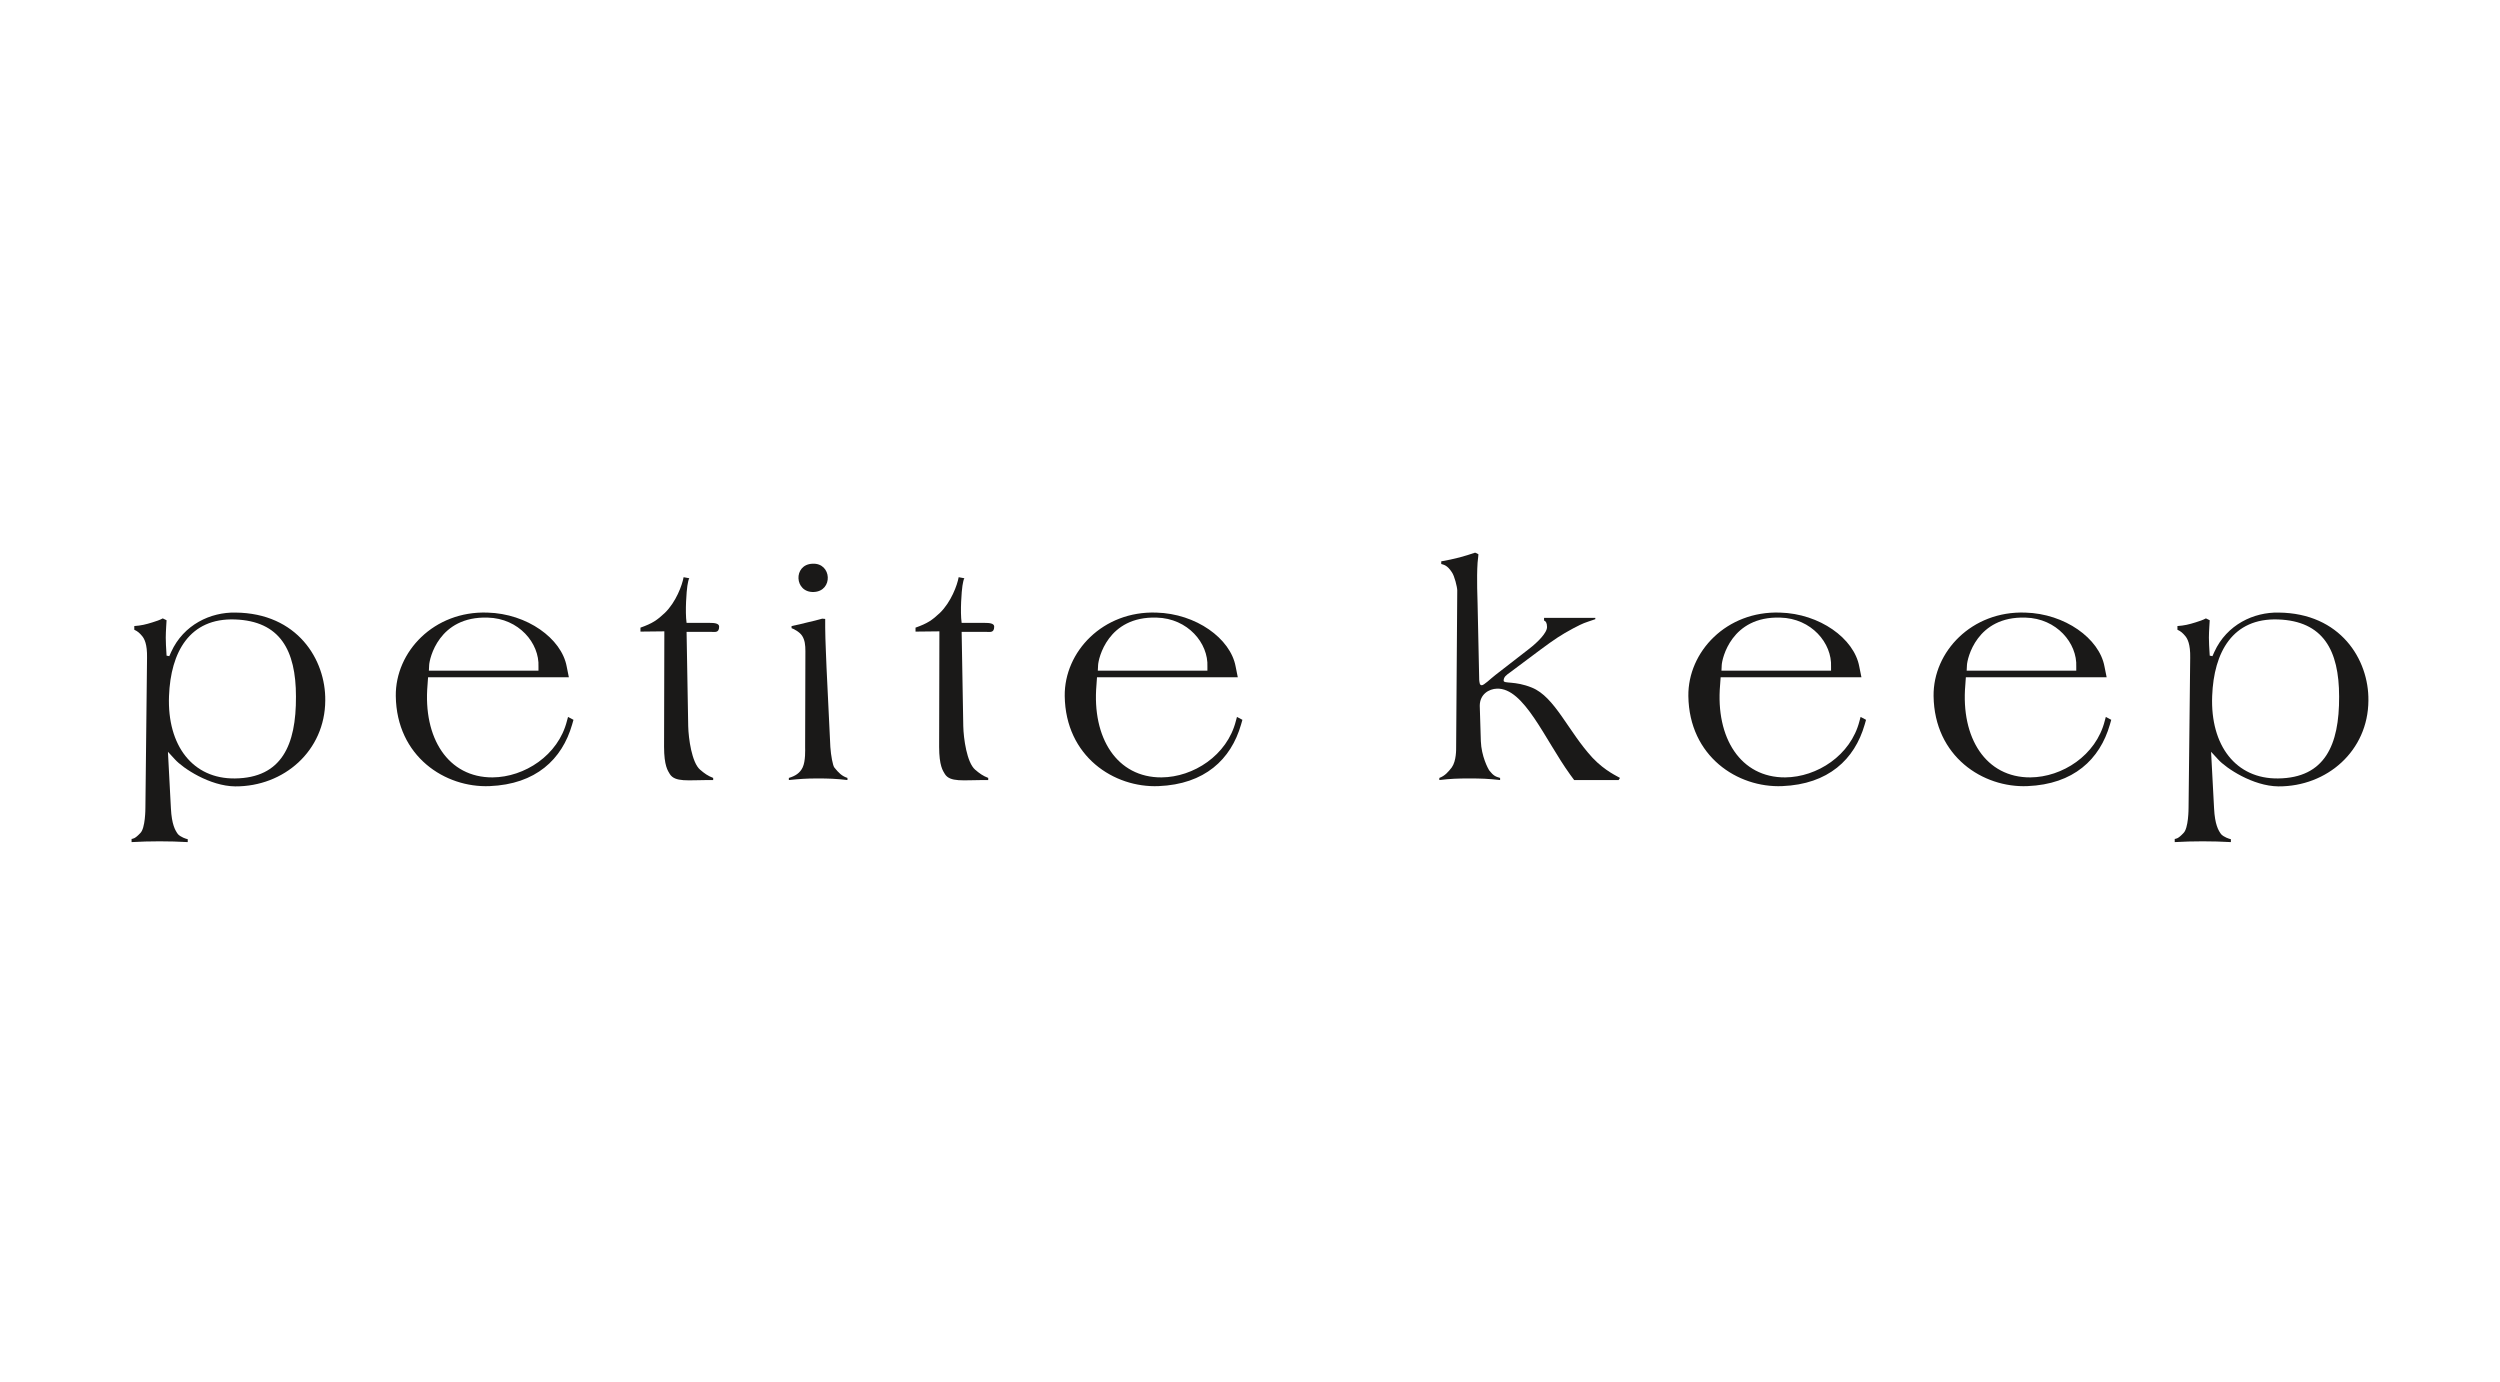<svg width="190" height="105" viewBox="0 0 190 105" fill="none" xmlns="http://www.w3.org/2000/svg">
<g clip-path="url(#clip0_54_956)">
<path d="M17.875 59.765C15.938 59.745 13.896 58.38 13.299 57.717L12.763 57.135L12.989 61.431C13.051 62.675 13.319 63.117 13.525 63.398C13.732 63.619 14.144 63.759 14.268 63.779V64C13.443 63.96 12.969 63.94 12.123 63.94C11.299 63.94 10.804 63.96 10 64V63.759C10.103 63.739 10.247 63.759 10.66 63.318C11.051 62.956 11.051 61.471 11.051 61.35L11.175 49.989C11.196 48.945 10.969 48.544 10.804 48.343C10.618 48.122 10.474 47.982 10.206 47.861V47.58C10.742 47.54 11.072 47.46 11.588 47.299C11.897 47.199 12.103 47.139 12.371 46.998L12.659 47.139C12.659 47.219 12.598 47.982 12.598 48.463C12.598 48.664 12.618 49.306 12.659 49.828L12.866 49.869L13.01 49.547C13.958 47.46 16.02 46.516 17.896 46.556C22.596 46.597 24.761 50.13 24.72 53.241C24.699 57.055 21.586 59.785 17.875 59.765ZM17.855 47.078C14.412 46.958 12.969 49.547 12.845 52.9C12.701 56.673 14.659 59.203 17.855 59.162C21.401 59.122 22.514 56.633 22.493 52.94C22.493 49.407 21.277 47.199 17.855 47.078Z" fill="#1A1918"/>
<path d="M43.481 55.068C42.718 57.717 40.718 59.604 37.213 59.745C33.832 59.885 30.142 57.496 30.08 52.9C30.039 49.527 32.987 46.416 37.048 46.557C40.058 46.637 42.677 48.524 43.068 50.651L43.233 51.474H32.533L32.492 52.057C32.142 56.091 34.059 59.102 37.44 59.082C39.852 59.062 42.429 57.416 43.089 54.786L43.171 54.485L43.584 54.706L43.481 55.068ZM37.069 46.938C33.337 46.818 32.636 50.069 32.616 50.551L32.595 50.973H40.924V50.672C41.007 48.885 39.44 46.998 37.069 46.938Z" fill="#1A1918"/>
<path d="M54.036 48.022H52.18L52.304 55.188C52.325 56.111 52.572 57.958 53.211 58.5C53.541 58.781 53.788 58.962 54.201 59.122V59.283H53.809C52.325 59.283 51.294 59.464 50.902 58.821C50.758 58.58 50.469 58.199 50.469 56.754L50.49 47.982L48.675 48.002V47.701C49.583 47.38 49.933 47.139 50.531 46.577C51.376 45.754 51.85 44.469 51.953 43.867L52.386 43.947C52.345 44.068 52.345 43.927 52.242 44.509C52.18 44.891 52.056 46.456 52.18 47.34H53.953C54.242 47.34 54.654 47.359 54.654 47.62C54.654 48.122 54.324 48.022 54.036 48.022Z" fill="#1A1918"/>
<path d="M62.097 59.162C61.272 59.162 60.757 59.203 59.953 59.283V59.122C60.427 58.982 60.798 58.761 61.004 58.319C61.231 57.838 61.19 56.974 61.19 56.774L61.21 49.487C61.21 49.026 61.169 48.644 60.963 48.323C60.757 48.002 60.282 47.781 60.159 47.741V47.58C60.633 47.48 60.922 47.42 61.375 47.299C61.808 47.199 62.076 47.139 62.488 47.018L62.715 47.038V47.701C62.715 48.564 62.818 50.591 62.818 50.772L63.107 56.774C63.148 57.396 63.292 58.199 63.416 58.339C63.725 58.721 63.973 58.982 64.406 59.122V59.283C63.519 59.182 62.983 59.162 62.097 59.162ZM61.746 42.843C63.23 42.763 63.334 44.931 61.849 44.991C60.365 45.051 60.262 42.903 61.746 42.843Z" fill="#1A1918"/>
<path d="M74.94 48.022H73.085L73.209 55.188C73.229 56.111 73.477 57.958 74.116 58.5C74.446 58.781 74.693 58.962 75.105 59.122V59.283H74.714C73.229 59.283 72.198 59.464 71.807 58.821C71.662 58.58 71.374 58.199 71.374 56.754L71.394 47.982L69.58 48.002V47.701C70.487 47.38 70.838 47.139 71.436 46.577C72.281 45.754 72.755 44.469 72.858 43.867L73.291 43.947C73.25 44.068 73.25 43.927 73.147 44.509C73.085 44.891 72.961 46.456 73.085 47.34H74.858C75.147 47.34 75.559 47.359 75.559 47.62C75.559 48.122 75.229 48.022 74.94 48.022Z" fill="#1A1918"/>
<path d="M94.32 55.068C93.557 57.717 91.557 59.604 88.052 59.745C84.671 59.885 80.981 57.496 80.919 52.9C80.878 49.527 83.826 46.416 87.887 46.557C90.897 46.637 93.516 48.524 93.907 50.651L94.072 51.474H83.372L83.331 52.057C82.981 56.091 84.898 59.102 88.279 59.082C90.691 59.062 93.268 57.416 93.928 54.786L94.01 54.485L94.423 54.706L94.32 55.068ZM87.908 46.938C84.177 46.818 83.475 50.069 83.455 50.551L83.434 50.973H91.763V50.672C91.846 48.885 90.279 46.998 87.908 46.938Z" fill="#1A1918"/>
<path d="M123.017 59.283H119.636L119.326 58.861C117.389 56.172 115.822 52.257 113.76 52.338C113.163 52.358 112.462 52.759 112.462 53.642L112.544 56.332C112.585 57.456 113.08 58.42 113.204 58.58C113.513 58.962 113.657 59.022 114.008 59.122V59.283C113.1 59.182 112.565 59.162 111.657 59.162C110.792 59.162 110.255 59.182 109.39 59.283V59.122C109.823 58.962 110.07 58.661 110.338 58.319C110.688 57.818 110.667 56.954 110.667 56.754L110.751 44.87C110.751 44.63 110.544 43.766 110.338 43.485C109.987 42.944 109.72 42.923 109.534 42.863V42.662C110.07 42.562 110.4 42.502 110.936 42.361C111.389 42.241 111.678 42.141 112.111 42L112.358 42.12C112.358 42.221 112.358 42.161 112.296 42.763C112.214 43.947 112.296 45.673 112.296 45.854L112.42 51.675C112.441 51.836 112.441 52.077 112.606 52.077C112.77 52.097 113.266 51.595 113.657 51.294L116.193 49.327C116.852 48.825 117.594 48.082 117.574 47.641C117.574 47.339 117.471 47.199 117.348 47.159V46.958H121.244V47.058C120.316 47.38 120.44 47.299 119.553 47.761C118.625 48.263 118.172 48.564 117.059 49.387L114.75 51.113C114.502 51.294 114.276 51.434 114.276 51.735C114.296 51.976 115.141 51.735 116.42 52.257C118.172 52.96 119.182 55.589 121.037 57.597C122.007 58.62 122.976 59.022 123.12 59.122L123.017 59.283Z" fill="#1A1918"/>
<path d="M141.716 55.068C140.953 57.717 138.953 59.604 135.448 59.745C132.067 59.885 128.377 57.496 128.315 52.9C128.274 49.527 131.222 46.416 135.284 46.557C138.293 46.637 140.912 48.524 141.303 50.651L141.469 51.474H130.769L130.727 52.057C130.377 56.091 132.294 59.102 135.675 59.082C138.088 59.062 140.664 57.416 141.324 54.786L141.406 54.485L141.819 54.706L141.716 55.068ZM135.304 46.938C131.573 46.818 130.872 50.069 130.851 50.551L130.831 50.973H139.16V50.672C139.242 48.885 137.675 46.998 135.304 46.938Z" fill="#1A1918"/>
<path d="M160.352 55.068C159.59 57.717 157.59 59.604 154.085 59.745C150.704 59.885 147.014 57.496 146.952 52.9C146.91 49.527 149.859 46.416 153.921 46.557C156.93 46.637 159.549 48.524 159.94 50.651L160.105 51.474H149.405L149.364 52.057C149.013 56.091 150.931 59.102 154.312 59.082C156.724 59.062 159.301 57.416 159.961 54.786L160.043 54.485L160.455 54.706L160.352 55.068ZM153.941 46.938C150.209 46.818 149.509 50.069 149.488 50.551L149.467 50.973H157.796V50.672C157.879 48.885 156.311 46.998 153.941 46.938Z" fill="#1A1918"/>
<path d="M173.155 59.765C171.217 59.745 169.176 58.38 168.578 57.717L168.042 57.135L168.269 61.431C168.33 62.675 168.599 63.117 168.805 63.398C169.011 63.619 169.423 63.759 169.547 63.779V64C168.722 63.96 168.248 63.94 167.403 63.94C166.578 63.94 166.084 63.96 165.279 64V63.759C165.383 63.739 165.527 63.759 165.939 63.318C166.33 62.956 166.331 61.471 166.331 61.35L166.455 49.989C166.475 48.945 166.248 48.544 166.084 48.343C165.898 48.122 165.754 47.982 165.485 47.861V47.58C166.022 47.54 166.352 47.46 166.867 47.299C167.176 47.199 167.382 47.139 167.65 46.998L167.939 47.139C167.939 47.219 167.877 47.982 167.877 48.463C167.877 48.664 167.898 49.306 167.939 49.828L168.145 49.869L168.289 49.547C169.238 47.46 171.299 46.516 173.175 46.556C177.876 46.597 180.04 50.13 179.999 53.241C179.979 57.055 176.866 59.785 173.155 59.765ZM173.134 47.078C169.691 46.958 168.248 49.547 168.125 52.9C167.98 56.673 169.939 59.203 173.134 59.162C176.68 59.122 177.794 56.633 177.773 52.94C177.773 49.407 176.556 47.199 173.134 47.078Z" fill="#1A1918"/>
</g>
<defs>
<clipPath id="clip0_54_956">
<rect width="170" height="22" fill="white" transform="translate(10 42)"/>
</clipPath>
</defs>
</svg>

